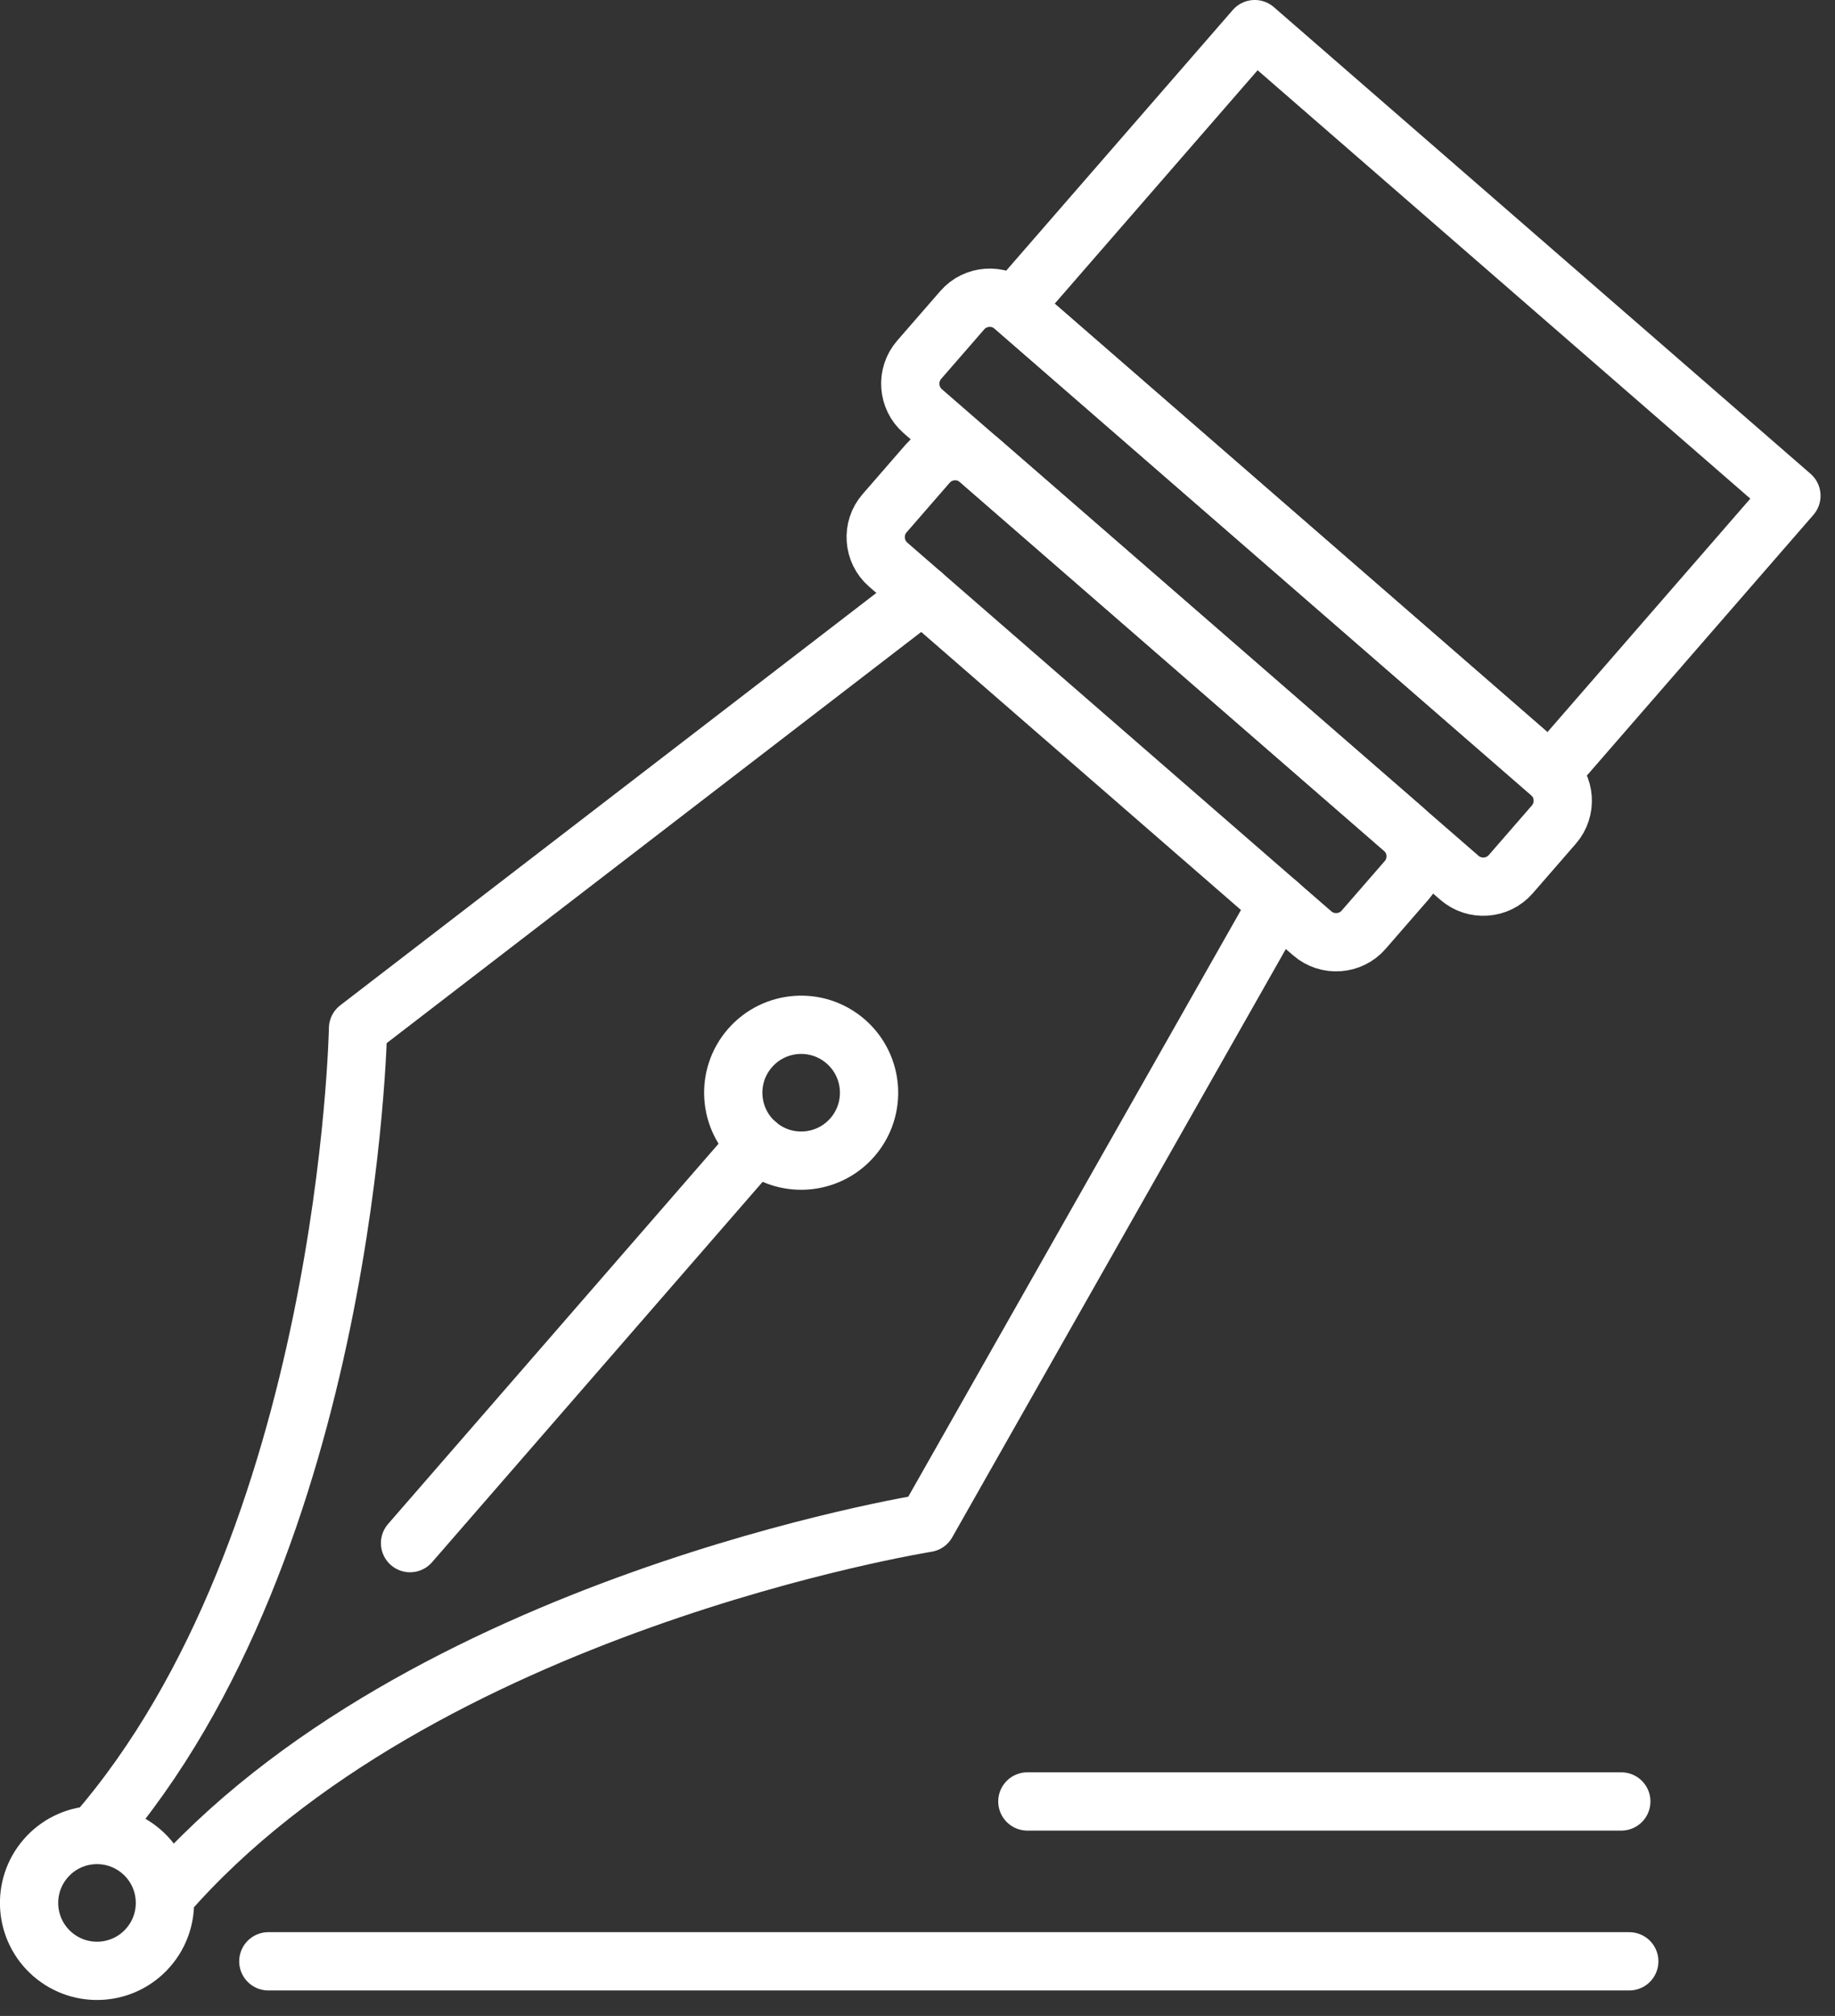 <svg width="61" height="67" viewBox="0 0 61 67" fill="none" xmlns="http://www.w3.org/2000/svg">
<rect x="0" y="0" width="61" height="67" fill="#333333" stroke="none"/>
<g clip-path="url(#clip0_72_40)">
<path d="M41.711 0.968L59.551 16.477L51.536 25.698L33.695 10.188L41.711 0.968Z" stroke="white" stroke-width="1.937" stroke-miterlimit="22.926" stroke-linecap="round" stroke-linejoin="round"/>
<path d="M33.695 10.189L51.535 25.698C52.038 26.134 52.091 26.903 51.655 27.405L50.221 29.054C49.785 29.556 49.017 29.61 48.515 29.174L30.674 13.665C30.172 13.228 30.119 12.46 30.555 11.958L31.989 10.309C32.426 9.807 33.194 9.754 33.696 10.19L33.695 10.189Z" stroke="white" stroke-width="1.937" stroke-miterlimit="22.926" stroke-linecap="round" stroke-linejoin="round"/>
<path d="M32.546 15.29L46.644 27.546C47.146 27.982 47.2 28.75 46.764 29.252L45.33 30.901C44.894 31.403 44.126 31.457 43.623 31.021L29.524 18.764C29.023 18.328 28.969 17.56 29.406 17.058L30.839 15.409C31.276 14.906 32.044 14.853 32.546 15.29Z" stroke="white" stroke-width="1.937" stroke-miterlimit="22.926" stroke-linecap="round" stroke-linejoin="round"/>
<path d="M30.662 19.752L11.902 34.179C11.902 34.179 11.59 51.271 3.168 60.959" stroke="white" stroke-width="1.937" stroke-miterlimit="22.926" stroke-linecap="round" stroke-linejoin="round"/>
<path d="M42.487 30.032L30.811 50.617C30.811 50.617 13.929 53.303 5.506 62.992" stroke="white" stroke-width="1.937" stroke-miterlimit="22.926" stroke-linecap="round" stroke-linejoin="round"/>
<path d="M4.706 61.541C5.647 62.358 5.747 63.784 4.928 64.726C4.111 65.666 2.685 65.766 1.743 64.948C0.802 64.13 0.702 62.704 1.521 61.763C2.339 60.822 3.765 60.722 4.706 61.541Z" stroke="white" stroke-width="1.937" stroke-miterlimit="22.926" stroke-linecap="round" stroke-linejoin="round"/>
<path d="M28.113 34.613C29.054 35.432 29.154 36.857 28.337 37.798C27.519 38.739 26.092 38.839 25.151 38.02C24.211 37.203 24.111 35.777 24.929 34.836C25.747 33.895 27.173 33.795 28.113 34.613Z" stroke="white" stroke-width="1.937" stroke-miterlimit="22.926" stroke-linecap="round" stroke-linejoin="round"/>
<path d="M25.16 38.023L13.631 51.286" stroke="white" stroke-width="1.937" stroke-miterlimit="22.926" stroke-linecap="round" stroke-linejoin="round"/>
<path d="M8.92 65.185H54.161" stroke="white" stroke-width="1.937" stroke-miterlimit="22.926" stroke-linecap="round" stroke-linejoin="round"/>
<path d="M53.896 59.872H34.152" stroke="white" stroke-width="1.937" stroke-miterlimit="22.926" stroke-linecap="round" stroke-linejoin="round"/>
</g>
<defs>
<clipPath id="clip0_72_40">
<rect width="60.519" height="66.469" fill="white"/>
</clipPath>
</defs>
</svg>
